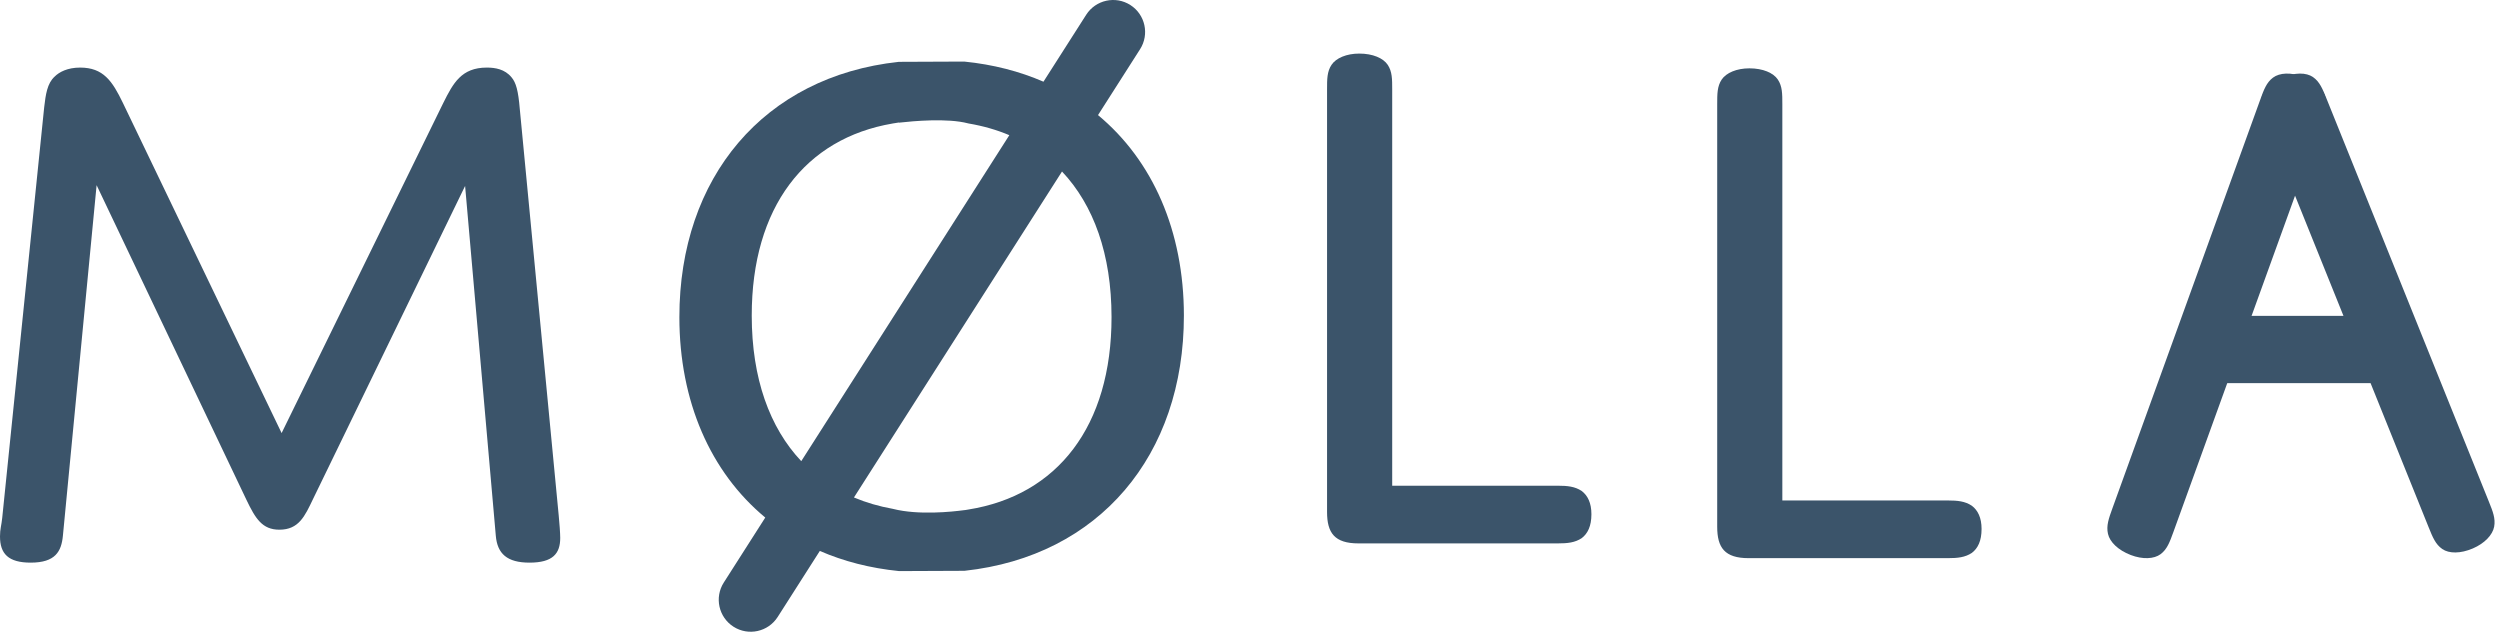 <svg width="1891" height="480" viewBox="0 0 1891 480" fill="none" xmlns="http://www.w3.org/2000/svg">
<path d="M236.796 377.43L351.803 140.645L375.025 405.203C376.164 418.803 383.527 425.579 400.517 425.579C418.08 425.579 423.751 418.803 423.751 406.888C423.751 403.499 423.185 395.569 422.608 389.899L393.153 82.282C392.022 68.682 390.329 62.461 386.928 58.494C381.823 52.25 374.46 51.119 368.223 51.119C348.967 51.119 342.731 63.015 335.367 77.742L213.008 327.573L92.9 77.742C84.971 61.329 78.169 51.119 60.618 51.119C50.984 51.119 44.748 54.531 41.351 57.921C35.691 63.015 34.549 71.517 33.421 81.154L1.693 391.607C1.127 397.274 0 400.087 0 405.757C0 418.803 6.233 425.579 23.222 425.579C41.913 425.579 46.456 417.099 47.583 405.203L73.075 140.068L186.374 378.007C193.176 392.157 198.281 400.663 211.304 400.663C226.032 400.663 230.56 390.475 236.796 377.43Z" fill="#3B546A"/>
<path d="M1027.57 411.027H1178.25C1185.63 411.027 1191.3 410.45 1196.39 407.064C1200.91 403.652 1203.75 398.004 1203.75 388.925C1203.75 380.441 1200.91 374.77 1196.39 371.38C1191.3 367.972 1185.63 367.395 1178.25 367.395H1053.06V67.73C1053.06 59.801 1053.06 54.13 1049.67 49.036C1046.27 43.92 1038.33 40.53 1028.14 40.53C1018.51 40.53 1010.58 43.92 1007.18 49.036C1003.78 54.13 1003.78 59.801 1003.78 67.73V387.239C1003.78 403.098 1009.44 411.027 1027.57 411.027Z" fill="#3B546A"/>
<path d="M1491.49 418.224C1496.03 414.812 1498.86 409.167 1498.86 400.084C1498.86 391.6 1496.03 385.93 1491.49 382.544C1486.39 379.131 1480.72 378.555 1473.37 378.555H1348.16V78.89C1348.16 70.96 1348.16 65.293 1344.78 60.199C1341.37 55.079 1333.44 51.693 1323.25 51.693C1313.62 51.693 1305.69 55.079 1302.27 60.199C1298.89 65.293 1298.89 70.96 1298.89 78.89V398.402C1298.89 414.261 1304.53 422.186 1322.67 422.186H1473.37C1480.72 422.186 1486.39 421.613 1491.49 418.224Z" fill="#3B546A"/>
<path d="M1741.93 58.044C1732.9 54.565 1724.28 54.978 1719.32 58.703C1714.35 62.398 1712.36 67.882 1709.59 75.547L1597.82 384.519C1595.05 392.187 1593.07 397.668 1594.48 403.827C1595.87 409.977 1602.12 416.117 1611.68 419.804C1620.69 423.272 1629.32 422.87 1634.28 419.164C1639.23 415.462 1641.21 409.981 1643.99 402.312L1755.75 93.341C1758.53 85.676 1760.51 80.191 1759.12 74.04C1757.74 67.871 1751.47 61.724 1741.93 58.044Z" fill="#3B546A"/>
<path d="M1772.61 238.934L1665.86 238.938C1662.44 238.938 1659.99 238.938 1657.79 242.462C1655.59 245.959 1654.13 254.142 1654.13 264.683C1654.13 274.603 1655.6 282.811 1657.79 286.309C1659.99 289.807 1662.44 289.807 1665.87 289.807L1793.1 289.799L1837.02 398.815C1840.07 406.372 1842.24 411.775 1847.35 415.276C1852.43 418.789 1861.06 418.875 1870.48 414.83C1879.36 411.02 1885.4 404.638 1886.57 398.439C1887.74 392.244 1885.57 386.837 1882.52 379.28L1759.84 74.759C1756.79 67.202 1754.61 61.795 1749.53 58.283C1744.44 54.752 1735.79 54.674 1726.39 58.711C1717.49 62.529 1711.47 68.903 1710.31 75.12C1709.11 81.33 1711.29 86.733 1714.33 94.29L1772.61 238.934Z" fill="#3B546A"/>
<path d="M789.278 61.8C771.239 53.967 751.206 48.769 729.397 46.577L729.3 46.57L679.842 46.782L679.749 46.793C577.885 57.825 513.821 134.183 513.881 239.958C513.918 303.667 537.382 357.081 578.845 391.481L547.459 440.653C540.277 451.902 543.581 466.871 554.833 474.052C566.086 481.234 581.051 477.93 588.233 466.678L620.11 416.739C638.138 424.572 658.175 429.77 679.983 431.961L680.08 431.972L729.539 431.76L729.635 431.749C831.5 420.717 895.563 344.359 895.499 238.622C895.466 174.901 872.009 121.465 830.54 87.061L862.368 37.197C869.55 25.945 866.246 10.979 854.997 3.798C843.745 -3.384 828.776 -0.08 821.594 11.172L789.278 61.8ZM727.927 387.935C727.704 387.719 727.548 387.615 727.548 387.742C727.548 387.824 727.555 387.906 727.563 387.98L727.927 387.935ZM803.306 129.729C827.25 155.102 840.739 192.374 840.765 239.768C840.813 322.573 799.66 374.652 732.612 385.379L732.497 385.401C731.764 385.569 731.031 385.669 730.298 385.77C730.06 385.781 729.784 385.818 729.513 385.866L729.42 385.881L729.408 385.885V385.863L729.163 385.896C720.091 387.113 694.863 389.799 675.611 384.962L675.388 384.906H675.325L675.187 384.88L675.373 384.899C664.902 383.027 655.064 380.147 645.926 376.292L803.306 129.729ZM763.459 102.25L606.078 348.817C582.13 323.448 568.646 286.183 568.616 238.812C568.571 156.665 609.092 104.694 675.187 93.42L675.302 93.401L675.41 93.368C675.671 93.29 675.957 93.275 676.214 93.249L676.348 93.238L676.437 93.215C676.512 93.204 676.742 93.174 676.899 93.145L676.966 93.13C676.943 93.133 676.921 93.141 676.899 93.145L676.865 93.152C677.859 92.959 678.852 92.791 679.846 92.657L679.972 92.784L680.18 92.761C690.975 91.545 716.649 89.208 732.262 93.312L732.497 93.375H732.571L732.716 93.401L732.538 93.386C743.559 95.243 753.888 98.209 763.459 102.25Z" fill="#3B546A"/>
</svg>
